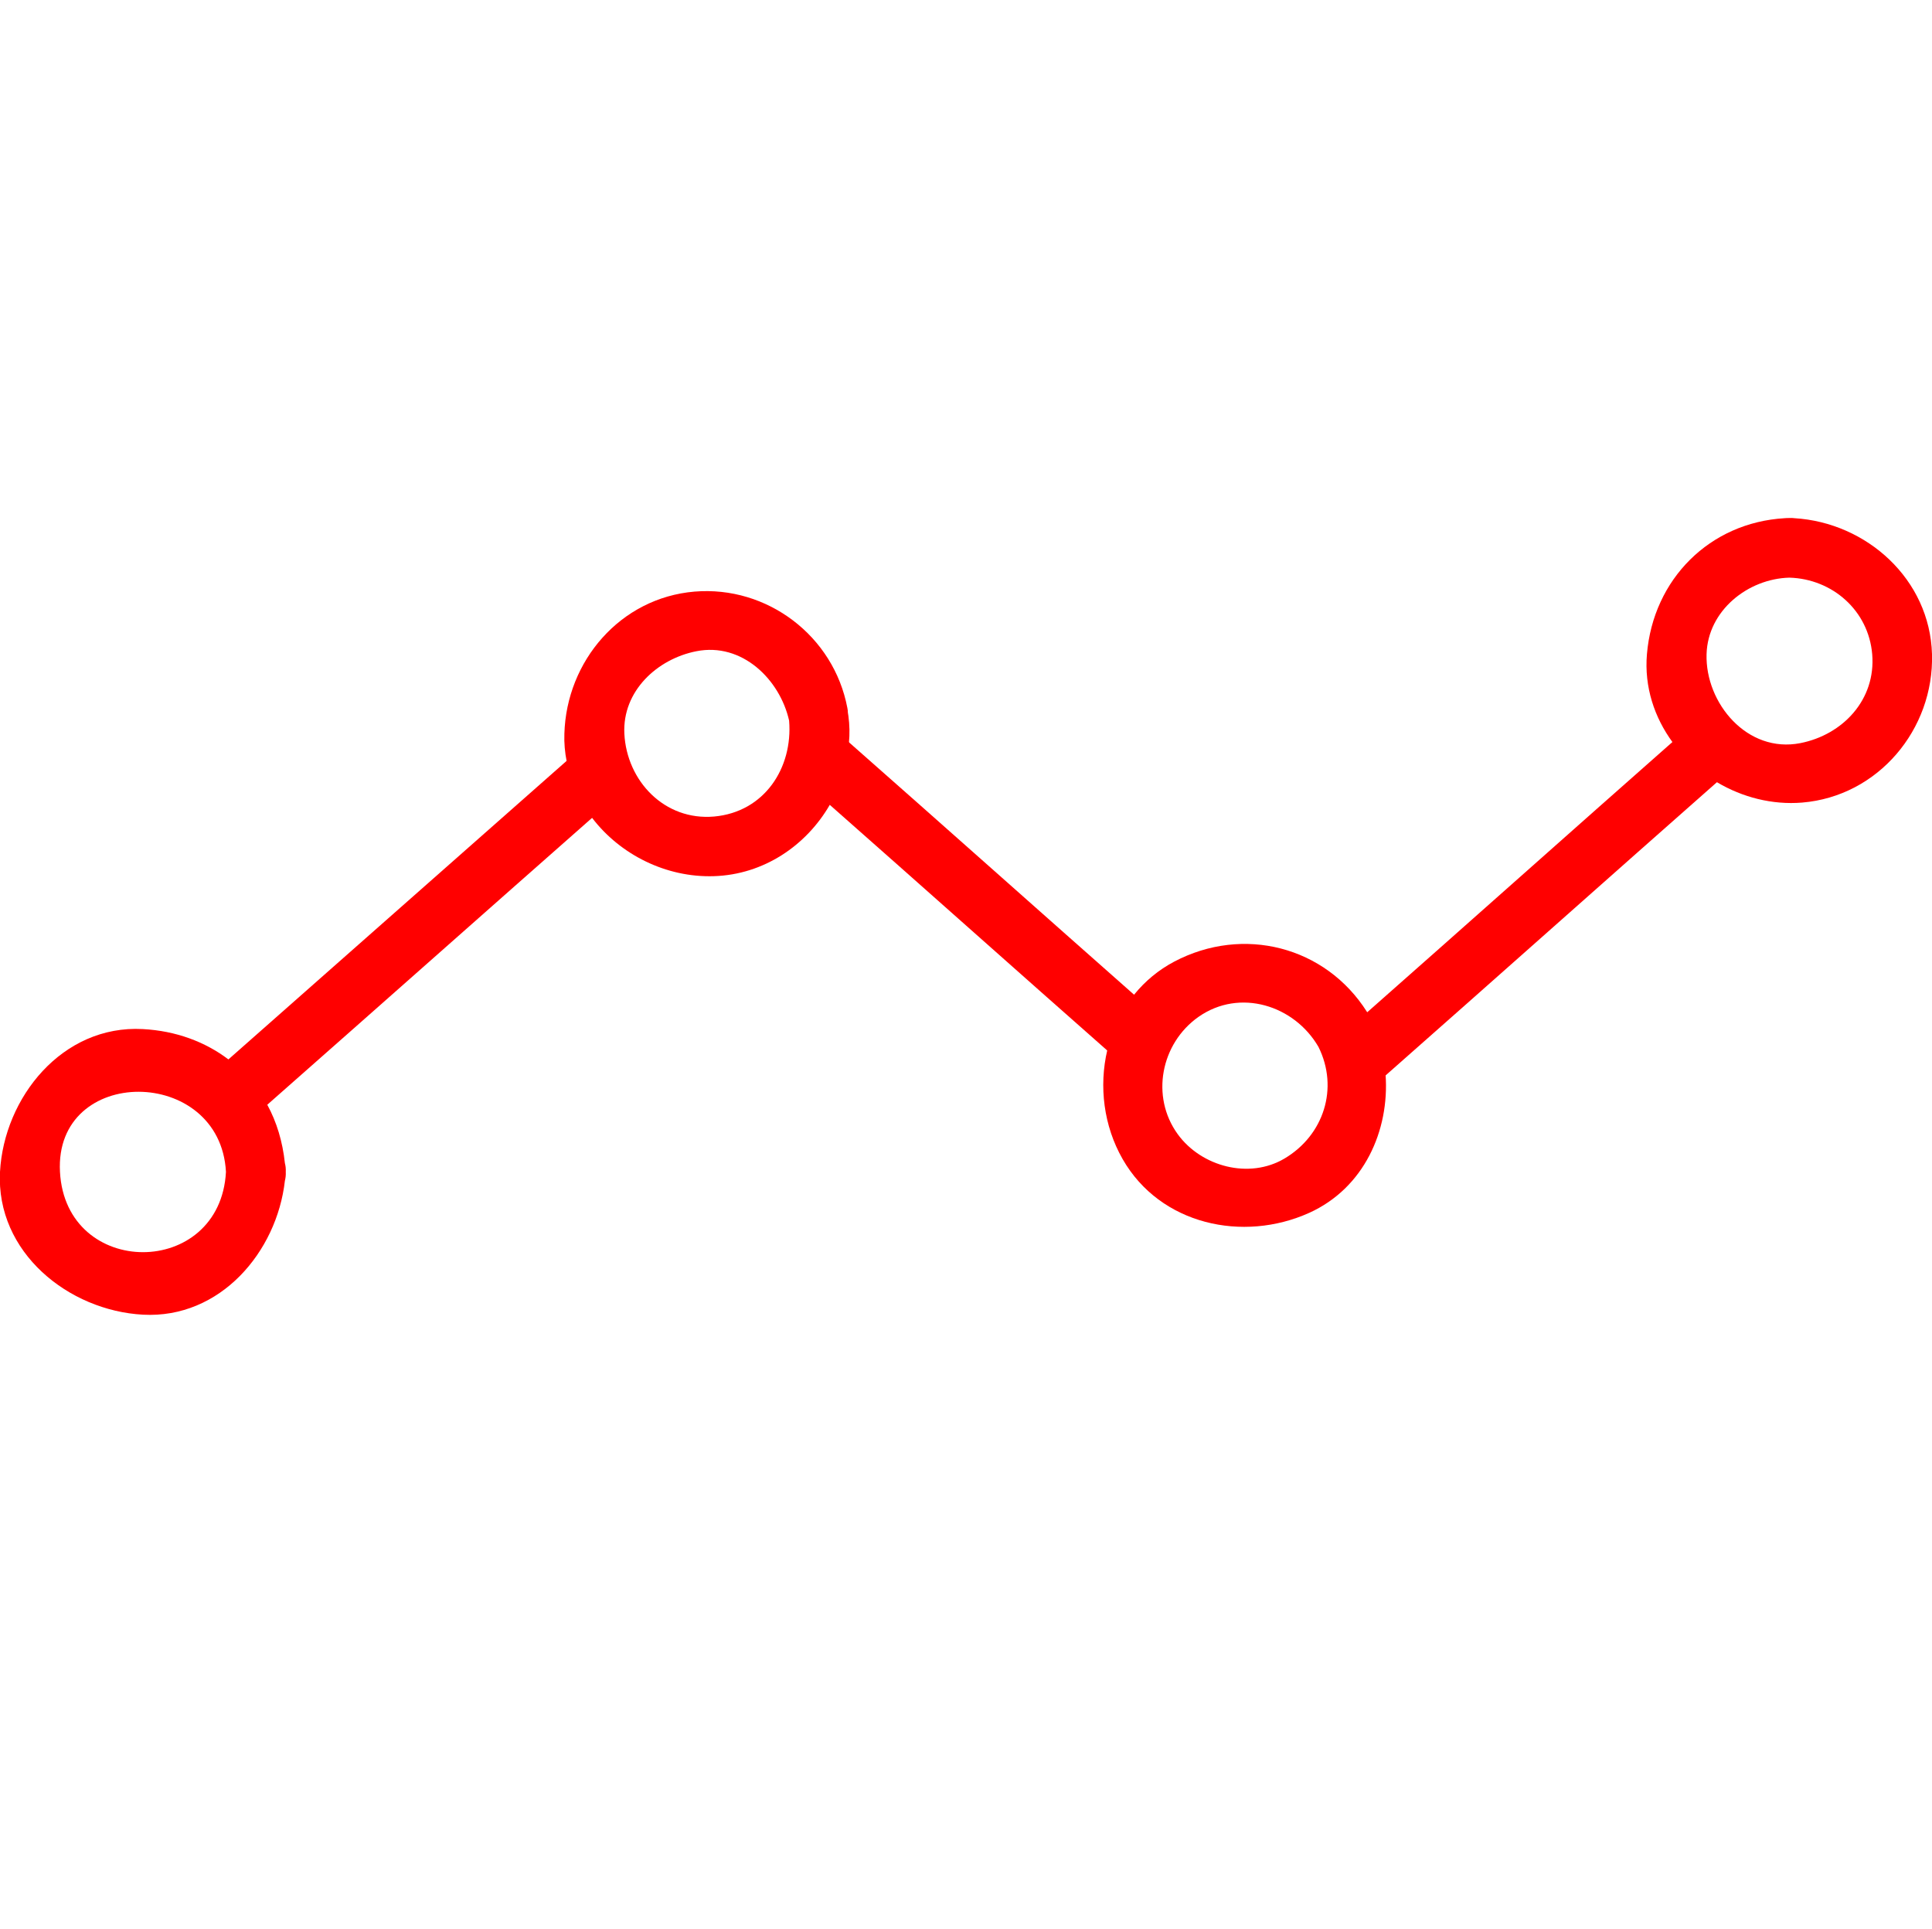 <?xml version="1.0" encoding="utf-8"?>
<!-- Generator: Adobe Illustrator 26.1.0, SVG Export Plug-In . SVG Version: 6.00 Build 0)  -->
<svg version="1.1" id="Capa_1" xmlns="http://www.w3.org/2000/svg" xmlns:xlink="http://www.w3.org/1999/xlink" x="0px" y="0px"
	 viewBox="0 0 1108.1 1106.4" style="enable-background:new 0 0 1108.1 1106.4;" xml:space="preserve">
<style type="text/css">
	.st0{fill:#FF0000;}
</style>
<g>
	<g id="change1_1">
		<path class="st0" d="M962,423.1c-58.4,51.5-122.2,108.4-180.6,159.9c0,0.1,0.1,0.1,0.1,0.1c0.6,0.8,1.2,1.7,1.7,2.7
			c0.6,1,1,2,1.4,2.9c4.3,9.6,6.9,19.9,7.6,30.3c63.4-55.9,132.1-117.1,195.5-173C977.6,440.2,968.8,432.3,962,423.1z"/>
		<path class="st0" d="M484.3,423.4c-0.9,12.7-4.8,25-11.1,35.8c53.1,46.8,111.6,99,164.7,145.8c2.8-11.6,7.9-22.6,15.5-31.9
			C598.8,524.9,538.9,471.5,484.3,423.4z"/>
		<path class="st0" d="M131,607.6c-13.3-10.1-30.1-16.4-49.1-17.4c-46.2-2.5-79.6,39.3-81.9,81.9C-2.4,718.3,39.4,751.7,82,754
			c44.3,2.4,76.8-36,81.4-76.8c0.4-1.6,0.6-3.2,0.5-5.1c0.1-1.9-0.1-3.5-0.5-5c-1.3-12.3-4.7-23.6-10.1-33.5
			c62.2-54.8,127-112.3,189.2-167.1c-7.3-9.5-12.5-20.5-14.7-32.6C263.1,490.9,195.7,550.6,131,607.6z M34.4,672.1
			c-3.3-61.4,91.9-61.1,95.2,0C126.3,733.5,37.7,733.5,34.4,672.1z"/>
		<path class="st0" d="M486.6,410.6c-0.1-0.6-0.2-1.3-0.3-1.9c0-0.9-0.1-1.7-0.3-2.7c-7.8-41.2-45.9-70.2-87.7-66.7
			c-42.5,3.6-73.4,39.8-74.6,81.5c-0.2,5.4,0.3,10.7,1.3,15.8c2.3,12.1,7.5,23.1,14.7,32.6c16.1,21,42.4,34.2,69.8,33.3
			c28.5-0.9,52.8-17.5,66.3-40.7c6.3-10.8,10.2-23.1,11.1-35.8C487.4,421,487.3,415.8,486.6,410.6z M409.6,468.3
			c-28.4,2.5-50.1-20.3-51.5-47.5c-1.2-24.5,18.9-42.9,41.3-47.3c26.2-5.2,47.9,16.2,53.2,39.8C454.8,440.5,438.4,465.7,409.6,468.3
			z"/>
		<path class="st0" d="M785.8,583.1c-0.5-1-1.1-1.9-1.7-2.7c0-0.1-0.1-0.1-0.1-0.1c-23.8-37.6-71-49.6-110.5-28.8
			c-9.1,4.8-16.8,11.3-22.9,18.8c-7.5,9.3-12.7,20.3-15.5,31.9c-4.9,20.8-2.1,43.6,8.8,62.6c21.6,37.7,69.1,47.9,107,30.8
			c31.4-14.2,46.1-47.2,43.8-79.3c-0.7-10.4-3.3-20.8-7.6-30.3C786.8,585.1,786.3,584.1,785.8,583.1z M736.8,664.4
			c-20.3,12.1-47.8,4.7-61.3-13.9c-15.7-21.6-9.7-52.1,11.9-67.3c23.7-16.6,55-6.6,68.8,17.2C768,624.1,759.2,651.1,736.8,664.4z"/>
		<path class="st0" d="M1108.1,375.2c-1.2-43-37.5-75.5-78.9-78c-0.9-0.1-1.8-0.2-2.8-0.1c-1,0-1.9,0-2.8,0.1c-43,2.5-75.4,35-79,78
			c-1.6,18.8,4.3,36.3,14.7,50.5c6.8,9.3,15.6,17.1,25.6,23c14.5,8.6,31.6,13,48.7,11.6C1077.2,456.7,1109.3,418.3,1108.1,375.2z
			 M1032.6,426.2c-30.5,6-54.6-23-53.8-51c0.7-25.1,23.8-43.3,47.5-43.9c24.7,0.7,45.4,18.9,47.5,43.9
			C1076,401.2,1057,421.4,1032.6,426.2z"/>
	</g>
</g>
</svg>
